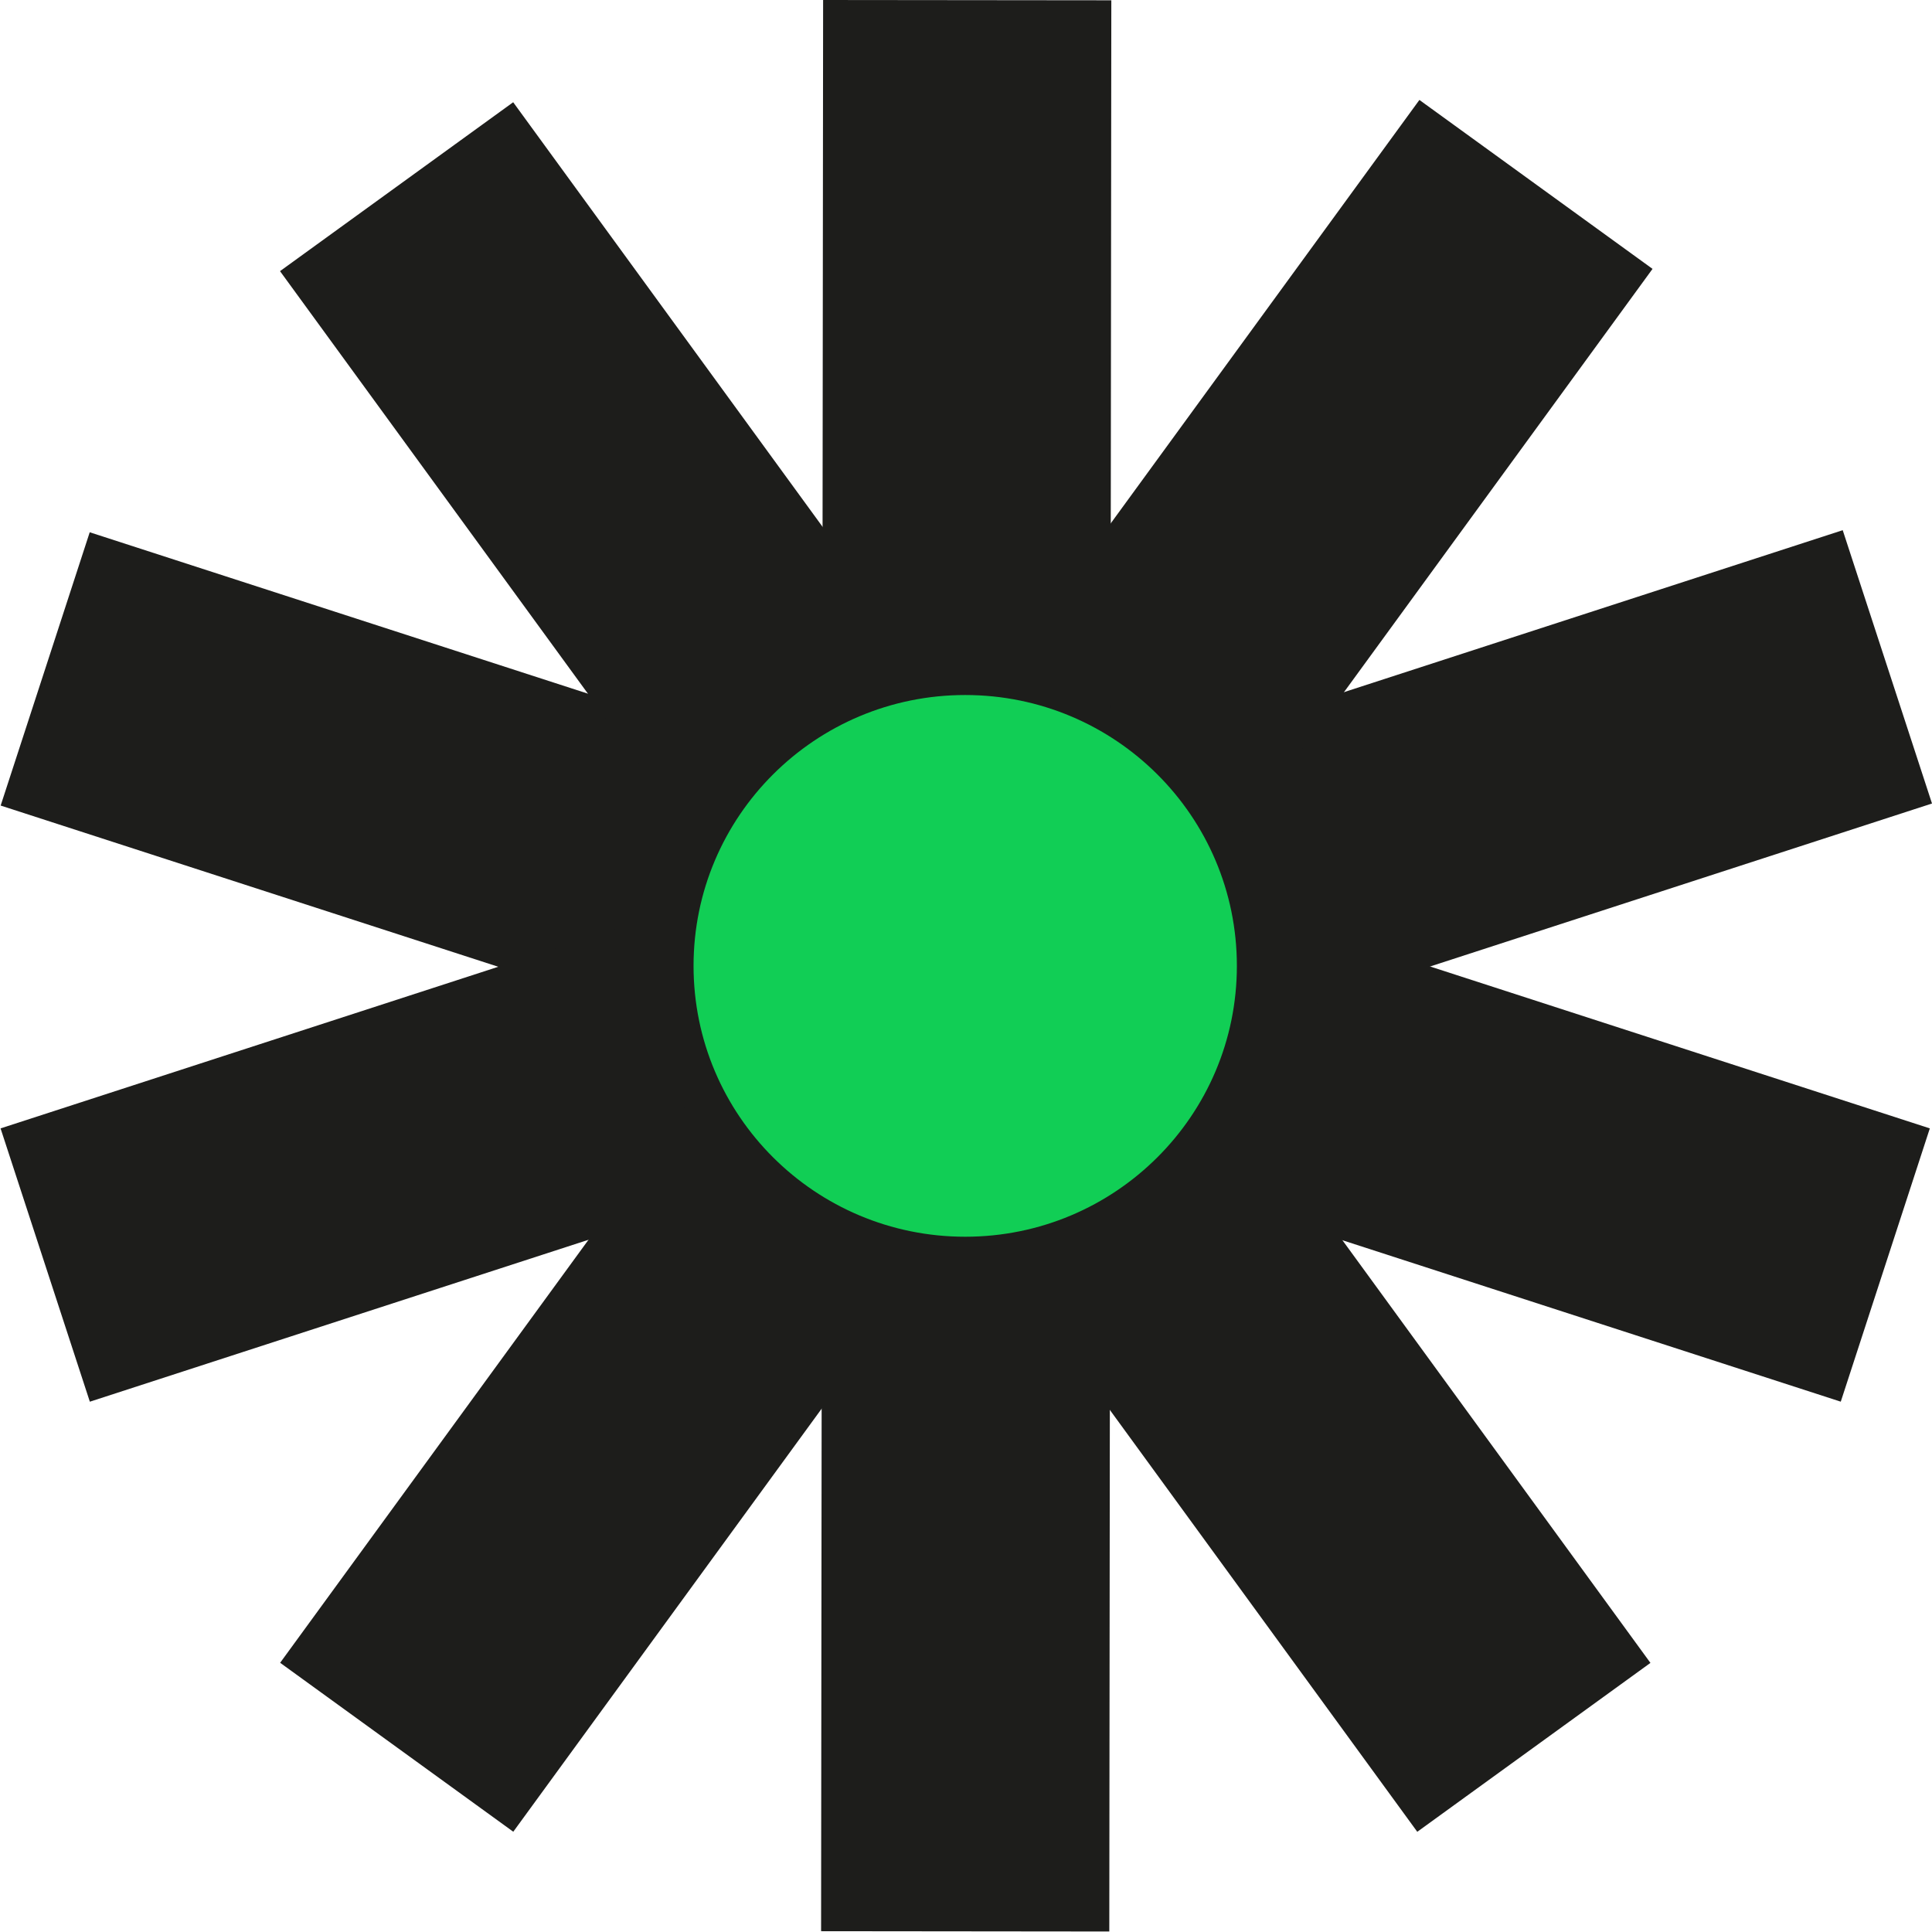 <svg xmlns="http://www.w3.org/2000/svg" width="316" height="316" viewBox="0 0 316 316" fill="none"><path d="M14.675 87.058L0.108 131.758L301.078 229.26L315.645 184.56L14.675 87.058Z" fill="#1D1D1B"></path><path d="M301.397 86.718L0.093 184.561L14.695 229.264L316 131.422L301.397 86.718Z" fill="#1D1D1B"></path><path d="M83.937 16.722L45.8 44.348L231.811 299.611L269.947 271.985L83.937 16.722Z" fill="#1D1D1B"></path><path d="M232.159 16.346L45.82 271.967L83.952 299.599L270.291 43.978L232.159 16.346Z" fill="#1D1D1B"></path><path d="M134.63 -0L134.298 315.869L181.438 315.918L181.769 0.049L134.63 -0Z" fill="#1D1D1B"></path><path d="M157.871 202.281C182.41 202.281 202.304 182.446 202.304 157.979C202.304 133.512 182.41 113.678 157.871 113.678C133.331 113.678 113.438 133.512 113.438 157.979C113.438 182.446 133.331 202.281 157.871 202.281Z" fill="#11CE55"></path></svg>